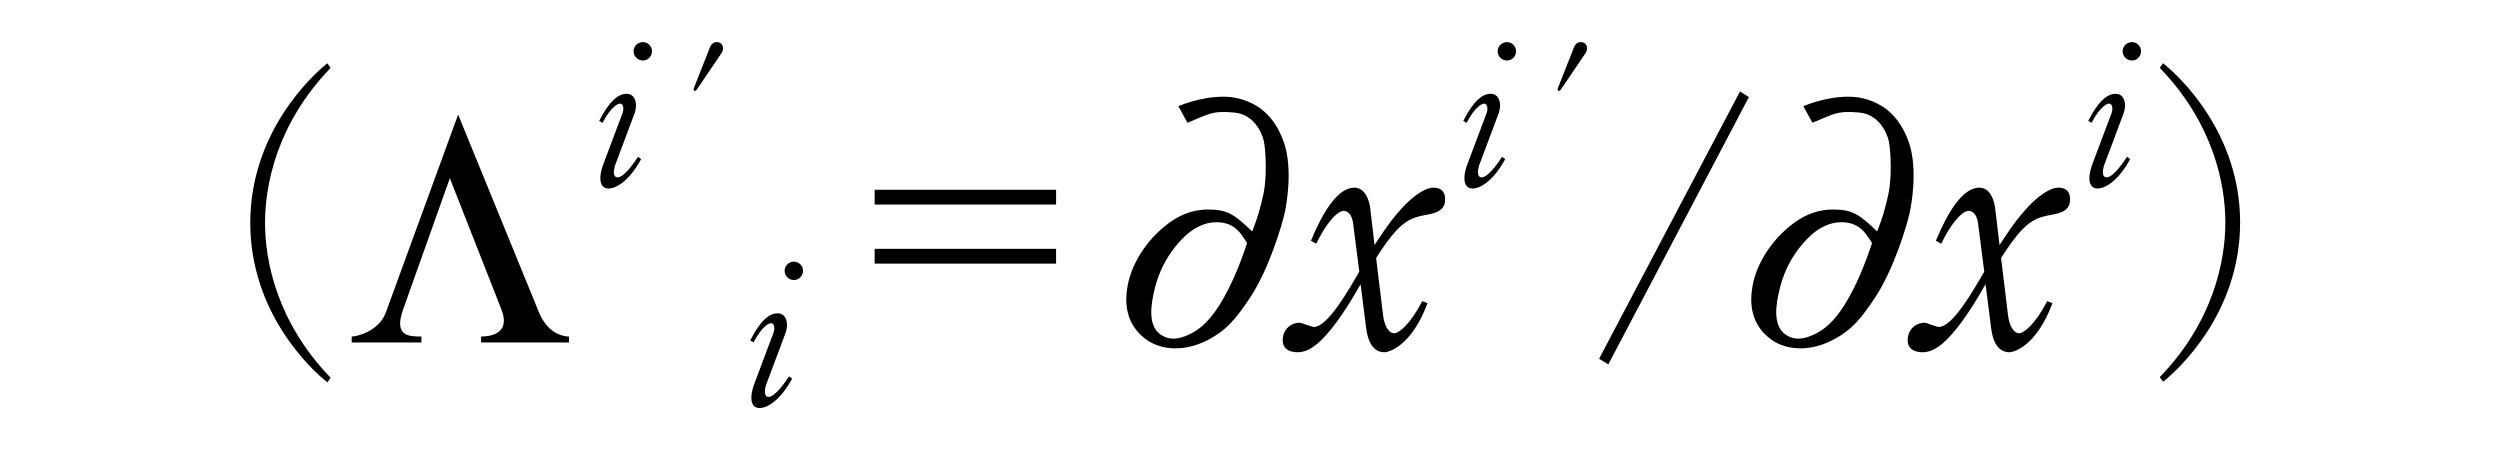 <?xml version="1.0"?><!--Antenna House PDF Viewer SDK V3.3 MR13 (3,3,2014,0515) for Windows Copyright (c) 1999-2014 Antenna House, Inc.--><svg xml:space="preserve" version="1.1" fill="black" fill-rule="evenodd" font-style="normal" font-weight="normal" font-stretch="normal" width="64.5pt" height="11.65pt" viewBox="0 0 64.5 11.65" xmlns="http://www.w3.org/2000/svg" xmlns:xlink="http://www.w3.org/1999/xlink"><defs><clipPath id="c0"><rect x="0" y="0" width="64.5" height="11.65" fill="none" clip-rule="evenodd"/></clipPath><clipPath id="c1"><rect x="-1" y="-1" width="597.276" height="843.89" fill="none" clip-rule="evenodd"/></clipPath><clipPath id="c2"><rect x="0" y="0" width="595.276" height="841.89" fill="none" clip-rule="evenodd"/></clipPath><clipPath id="c3"><rect x="0" y="0" width="595.276" height="841.89" fill="none" clip-rule="evenodd"/></clipPath><clipPath id="c4"><rect x="0" y="0" width="595.276" height="841.89" fill="none" clip-rule="nonzero"/></clipPath><clipPath id="c5"><path d="M55.275,639.81h94.434v136.174h-94.434v-136.174z" fill="none" clip-rule="nonzero"/></clipPath></defs><g clip-path="url(#c0)"><g><view viewBox="0 0 64.5 11.65" id="p1"/></g><g transform="translate(-406.2,-255.75)" clip-path="url(#c1)"><g clip-path="url(#c2)"><g transform="matrix(1,0,0,-1,0,841.89)" clip-path="url(#c3)"><g stroke-opacity="0"><path d="M8.006,.765c-1.386,-1.437 -1.692,-3.01 -1.692,-3.997c0,-.986 .306,-2.56 1.692,-3.997l-.085,-.119c-.427,.34 -1.988,1.803 -1.988,4.116c0,2.322 1.561,3.776 1.988,4.116l.085,-.119z" fill-rule="nonzero" transform="matrix(1,0,0,-1,406.724,577.159)"/></g><g stroke-opacity="0"><path d="M2.799,-5.878l-1.863,5.101c-.175,.478 -.732,.623 -.882,.623v.153h1.799v-.153c-.321,0 -.725,0 -.469,-.709l1.202,-3.375l1.333,3.392c.255,.658 -.354,.692 -.527,.692v.153h2.268v-.153c-.093,0 -.533,-.026 -.782,-.641l-2.078,-5.084z" fill-rule="nonzero" transform="matrix(1,0,0,-1,415.22,577.304)"/></g><g stroke-opacity="0"><path d="M1.618,-3.477c0,-.132 -.11,-.235 -.235,-.235c-.13,0 -.24,.103 -.24,.235c0,.132 .105,.24 .24,.24c.13,0 .235,-.108 .235,-.24zm-.281,2.784l-.081,-.059c-.069,.109 -.352,.53 -.525,.53c-.083,0 -.097,-.079 -.097,-.144c0,-.074 .029,-.169 .054,-.228l.483,-1.289c.005,-.02 .034,-.099 .034,-.193c0,-.147 -.066,-.303 -.245,-.303c-.345,0 -.601,.506 -.705,.7l.086,.05c.232,-.441 .41,-.496 .45,-.496c.097,0 .102,.149 .067,.243l-.485,1.29c-.039,.099 -.088,.248 -.088,.392c0,.047 0,.265 .214,.265c.179,0 .514,-.167 .838,-.757z" fill-rule="nonzero" transform="matrix(1,0,0,-1,421.404,581.342)"/></g><g stroke-opacity="0"><path d="M.825,-3.554c0,-.099 -.079,-.159 -.163,-.159c-.079,0 -.143,.055 -.173,.134l-.415,1.051c-.005,.015 -.01,.03 -.01,.04c0,.02 .02,.035 .035,.035c.025,0 .04,-.025 .05,-.035l.652,-.962c.015,-.025 .025,-.064 .025,-.104z" fill-rule="nonzero" transform="matrix(1,0,0,-1,424.029,581.342)"/></g><g stroke-opacity="0"><path d="M1.618,-3.477c0,-.132 -.11,-.235 -.235,-.235c-.13,0 -.24,.103 -.24,.235c0,.132 .105,.24 .24,.24c.13,0 .235,-.108 .235,-.24zm-.281,2.784l-.081,-.059c-.069,.109 -.352,.53 -.525,.53c-.083,0 -.097,-.079 -.097,-.144c0,-.074 .029,-.169 .054,-.228l.483,-1.289c.005,-.02 .034,-.099 .034,-.193c0,-.147 -.066,-.303 -.245,-.303c-.345,0 -.601,.506 -.705,.7l.086,.05c.232,-.441 .41,-.496 .45,-.496c.097,0 .102,.149 .067,.243l-.485,1.29c-.039,.099 -.088,.248 -.088,.392c0,.047 0,.265 .214,.265c.179,0 .514,-.167 .838,-.757z" fill-rule="nonzero" transform="matrix(1,0,0,-1,425.3,575.678)"/></g><g stroke-opacity="0"><path d="M6.585,-4.082h-4.681v.381h4.681v-.381zm0,1.524h-4.681v.381h4.681v-.381z" fill-rule="nonzero" transform="matrix(1,0,0,-1,426.862,577.162)"/></g><g stroke-opacity="0"><path d="M.859,-5.669c.494,-.215 .552,-.318 1.146,-.264c.515,.043 .832,.514 .931,.75c.108,.27 .275,.928 .275,1.34c0,.321 -.017,.624 -.084,.978c-.562,-.445 -.763,-.565 -1.258,-.565c-.537,0 -.897,.252 -1.191,.611c-.201,.243 -.52,.788 -.461,1.467c.05,.638 .385,1.012 .704,1.233c.428,.298 1.056,.391 1.634,.068c.469,-.264 .645,-.595 .872,-1.088c.336,-.731 .436,-1.879 .436,-2.227c0,-.183 -.026,-1.104 -.402,-1.786c-.403,-.716 -.898,-1.015 -1.41,-1.142c-.562,-.136 -1.191,.051 -1.518,.196l.325,.429zm2.2,3.102c-.067,.553 -.168,1.097 -.371,1.599c-.169,.4 -.372,.655 -.684,.791c-.244,.111 -.463,.111 -.7,-.043c-.379,-.255 -.379,-.816 -.379,-1.063c0,-.434 .084,-.901 .42,-1.369c.219,-.298 .496,-.451 .806,-.451c.513,0 .731,.346 .907,.536z" fill-rule="nonzero" transform="matrix(1,0,-0.213,-1,434.77,577.304)"/></g><g stroke-opacity="0"><path d="M3.919,-3.828c0,-.22 -.12,-.308 -.299,-.308c-.282,0 -.607,.321 -.702,.407c-.376,.38 -.641,.796 -.821,1.073l-.111,-.935c-.026,-.233 -.137,-.545 -.411,-.545c-.428,0 -.812,.624 -1.12,1.369l.137,.077c.085,-.171 .23,-.462 .453,-.693c.043,-.043 .153,-.154 .256,-.154c.086,0 .206,.069 .24,.308l.162,1.259c-.299,.516 -.821,1.427 -1.172,1.427c-.06,0 -.316,-.109 -.376,-.109c-.188,0 -.428,.15 -.428,.45c0,.27 .24,.312 .385,.312c.299,0 .547,-.232 .761,-.473c.359,-.405 .692,-.981 .863,-1.282l.145,1.136c.068,.533 .308,.619 .47,.619c.12,0 .702,-.164 1.112,-1.267l-.137,-.051c-.308,.601 -.607,.828 -.719,.828c-.154,0 -.257,-.198 -.291,-.466l-.179,-1.475c.607,-.955 .855,-1.032 1.317,-1.119c.308,-.051 .462,-.155 .462,-.387z" fill-rule="nonzero" transform="matrix(1,0,0,-1,439.567,577.162)"/></g><g stroke-opacity="0"><path d="M1.618,-3.477c0,-.132 -.11,-.235 -.235,-.235c-.13,0 -.24,.103 -.24,.235c0,.132 .105,.24 .24,.24c.13,0 .235,-.108 .235,-.24zm-.281,2.784l-.081,-.059c-.069,.109 -.352,.53 -.525,.53c-.083,0 -.097,-.079 -.097,-.144c0,-.074 .029,-.169 .054,-.228l.483,-1.289c.005,-.02 .034,-.099 .034,-.193c0,-.147 -.066,-.303 -.245,-.303c-.345,0 -.601,.506 -.705,.7l.086,.05c.232,-.441 .41,-.496 .45,-.496c.097,0 .102,.149 .067,.243l-.485,1.29c-.039,.099 -.088,.248 -.088,.392c0,.047 0,.265 .214,.265c.179,0 .514,-.167 .838,-.757z" fill-rule="nonzero" transform="matrix(1,0,0,-1,443.697,581.342)"/></g><g stroke-opacity="0"><path d="M.825,-3.554c0,-.099 -.079,-.159 -.163,-.159c-.079,0 -.143,.055 -.173,.134l-.415,1.051c-.005,.015 -.01,.03 -.01,.04c0,.02 .02,.035 .035,.035c.025,0 .04,-.025 .05,-.035l.652,-.962c.015,-.025 .025,-.064 .025,-.104z" fill-rule="nonzero" transform="matrix(1,0,0,-1,446.321,581.342)"/></g><g stroke-opacity="0"><path d="M4.408,-6.73l-.247,-.147l-3.926,6.897l.256,.147l3.917,-6.897z" fill-rule="nonzero" transform="matrix(0.926,0,0,-1,447.239,576.904)"/></g><g stroke-opacity="0"><path d="M.859,-5.669c.494,-.215 .552,-.318 1.146,-.264c.515,.043 .832,.514 .931,.75c.108,.27 .275,.928 .275,1.34c0,.321 -.017,.624 -.084,.978c-.562,-.445 -.763,-.565 -1.258,-.565c-.537,0 -.897,.252 -1.191,.611c-.201,.243 -.52,.788 -.461,1.467c.05,.638 .385,1.012 .704,1.233c.428,.298 1.056,.391 1.634,.068c.469,-.264 .645,-.595 .872,-1.088c.336,-.731 .436,-1.879 .436,-2.227c0,-.183 -.026,-1.104 -.402,-1.786c-.403,-.716 -.898,-1.015 -1.41,-1.142c-.562,-.136 -1.191,.051 -1.518,.196l.325,.429zm2.2,3.102c-.067,.553 -.168,1.097 -.371,1.599c-.169,.4 -.372,.655 -.684,.791c-.244,.111 -.463,.111 -.7,-.043c-.379,-.255 -.379,-.816 -.379,-1.063c0,-.434 .084,-.901 .42,-1.369c.219,-.298 .496,-.451 .806,-.451c.513,0 .731,.346 .907,.536z" fill-rule="nonzero" transform="matrix(1,0,-0.213,-1,450.894,577.304)"/></g><g stroke-opacity="0"><path d="M3.919,-3.828c0,-.22 -.12,-.308 -.299,-.308c-.282,0 -.607,.321 -.702,.407c-.376,.38 -.641,.796 -.821,1.073l-.111,-.935c-.026,-.233 -.137,-.545 -.411,-.545c-.428,0 -.812,.624 -1.12,1.369l.137,.077c.085,-.171 .23,-.462 .453,-.693c.043,-.043 .153,-.154 .256,-.154c.086,0 .206,.069 .24,.308l.162,1.259c-.299,.516 -.821,1.427 -1.172,1.427c-.06,0 -.316,-.109 -.376,-.109c-.188,0 -.428,.15 -.428,.45c0,.27 .24,.312 .385,.312c.299,0 .547,-.232 .761,-.473c.359,-.405 .692,-.981 .863,-1.282l.145,1.136c.068,.533 .308,.619 .47,.619c.12,0 .702,-.164 1.112,-1.267l-.137,-.051c-.308,.601 -.607,.828 -.719,.828c-.154,0 -.257,-.198 -.291,-.466l-.179,-1.475c.607,-.955 .855,-1.032 1.317,-1.119c.308,-.051 .462,-.155 .462,-.387z" fill-rule="nonzero" transform="matrix(1,0,0,-1,455.691,577.162)"/></g><g stroke-opacity="0"><path d="M1.618,-3.477c0,-.132 -.11,-.235 -.235,-.235c-.13,0 -.24,.103 -.24,.235c0,.132 .105,.24 .24,.24c.13,0 .235,-.108 .235,-.24zm-.281,2.784l-.081,-.059c-.069,.109 -.352,.53 -.525,.53c-.083,0 -.097,-.079 -.097,-.144c0,-.074 .029,-.169 .054,-.228l.483,-1.289c.005,-.02 .034,-.099 .034,-.193c0,-.147 -.066,-.303 -.245,-.303c-.345,0 -.601,.506 -.705,.7l.086,.05c.232,-.441 .41,-.496 .45,-.496c.097,0 .102,.149 .067,.243l-.485,1.29c-.039,.099 -.088,.248 -.088,.392c0,.047 0,.265 .214,.265c.179,0 .514,-.167 .838,-.757z" fill-rule="nonzero" transform="matrix(1,0,0,-1,459.821,581.342)"/></g><g stroke-opacity="0"><path d="M.624,.871c.427,-.339 1.988,-1.792 1.988,-4.109c0,-2.31 -1.561,-3.77 -1.988,-4.109l-.085,.119c1.386,1.435 1.692,3.005 1.692,3.99c0,.985 -.306,2.555 -1.692,3.99l.085,.119z" fill-rule="nonzero" transform="matrix(1,0,0,-1,461.383,577.162)"/></g></g></g></g></g></svg>
